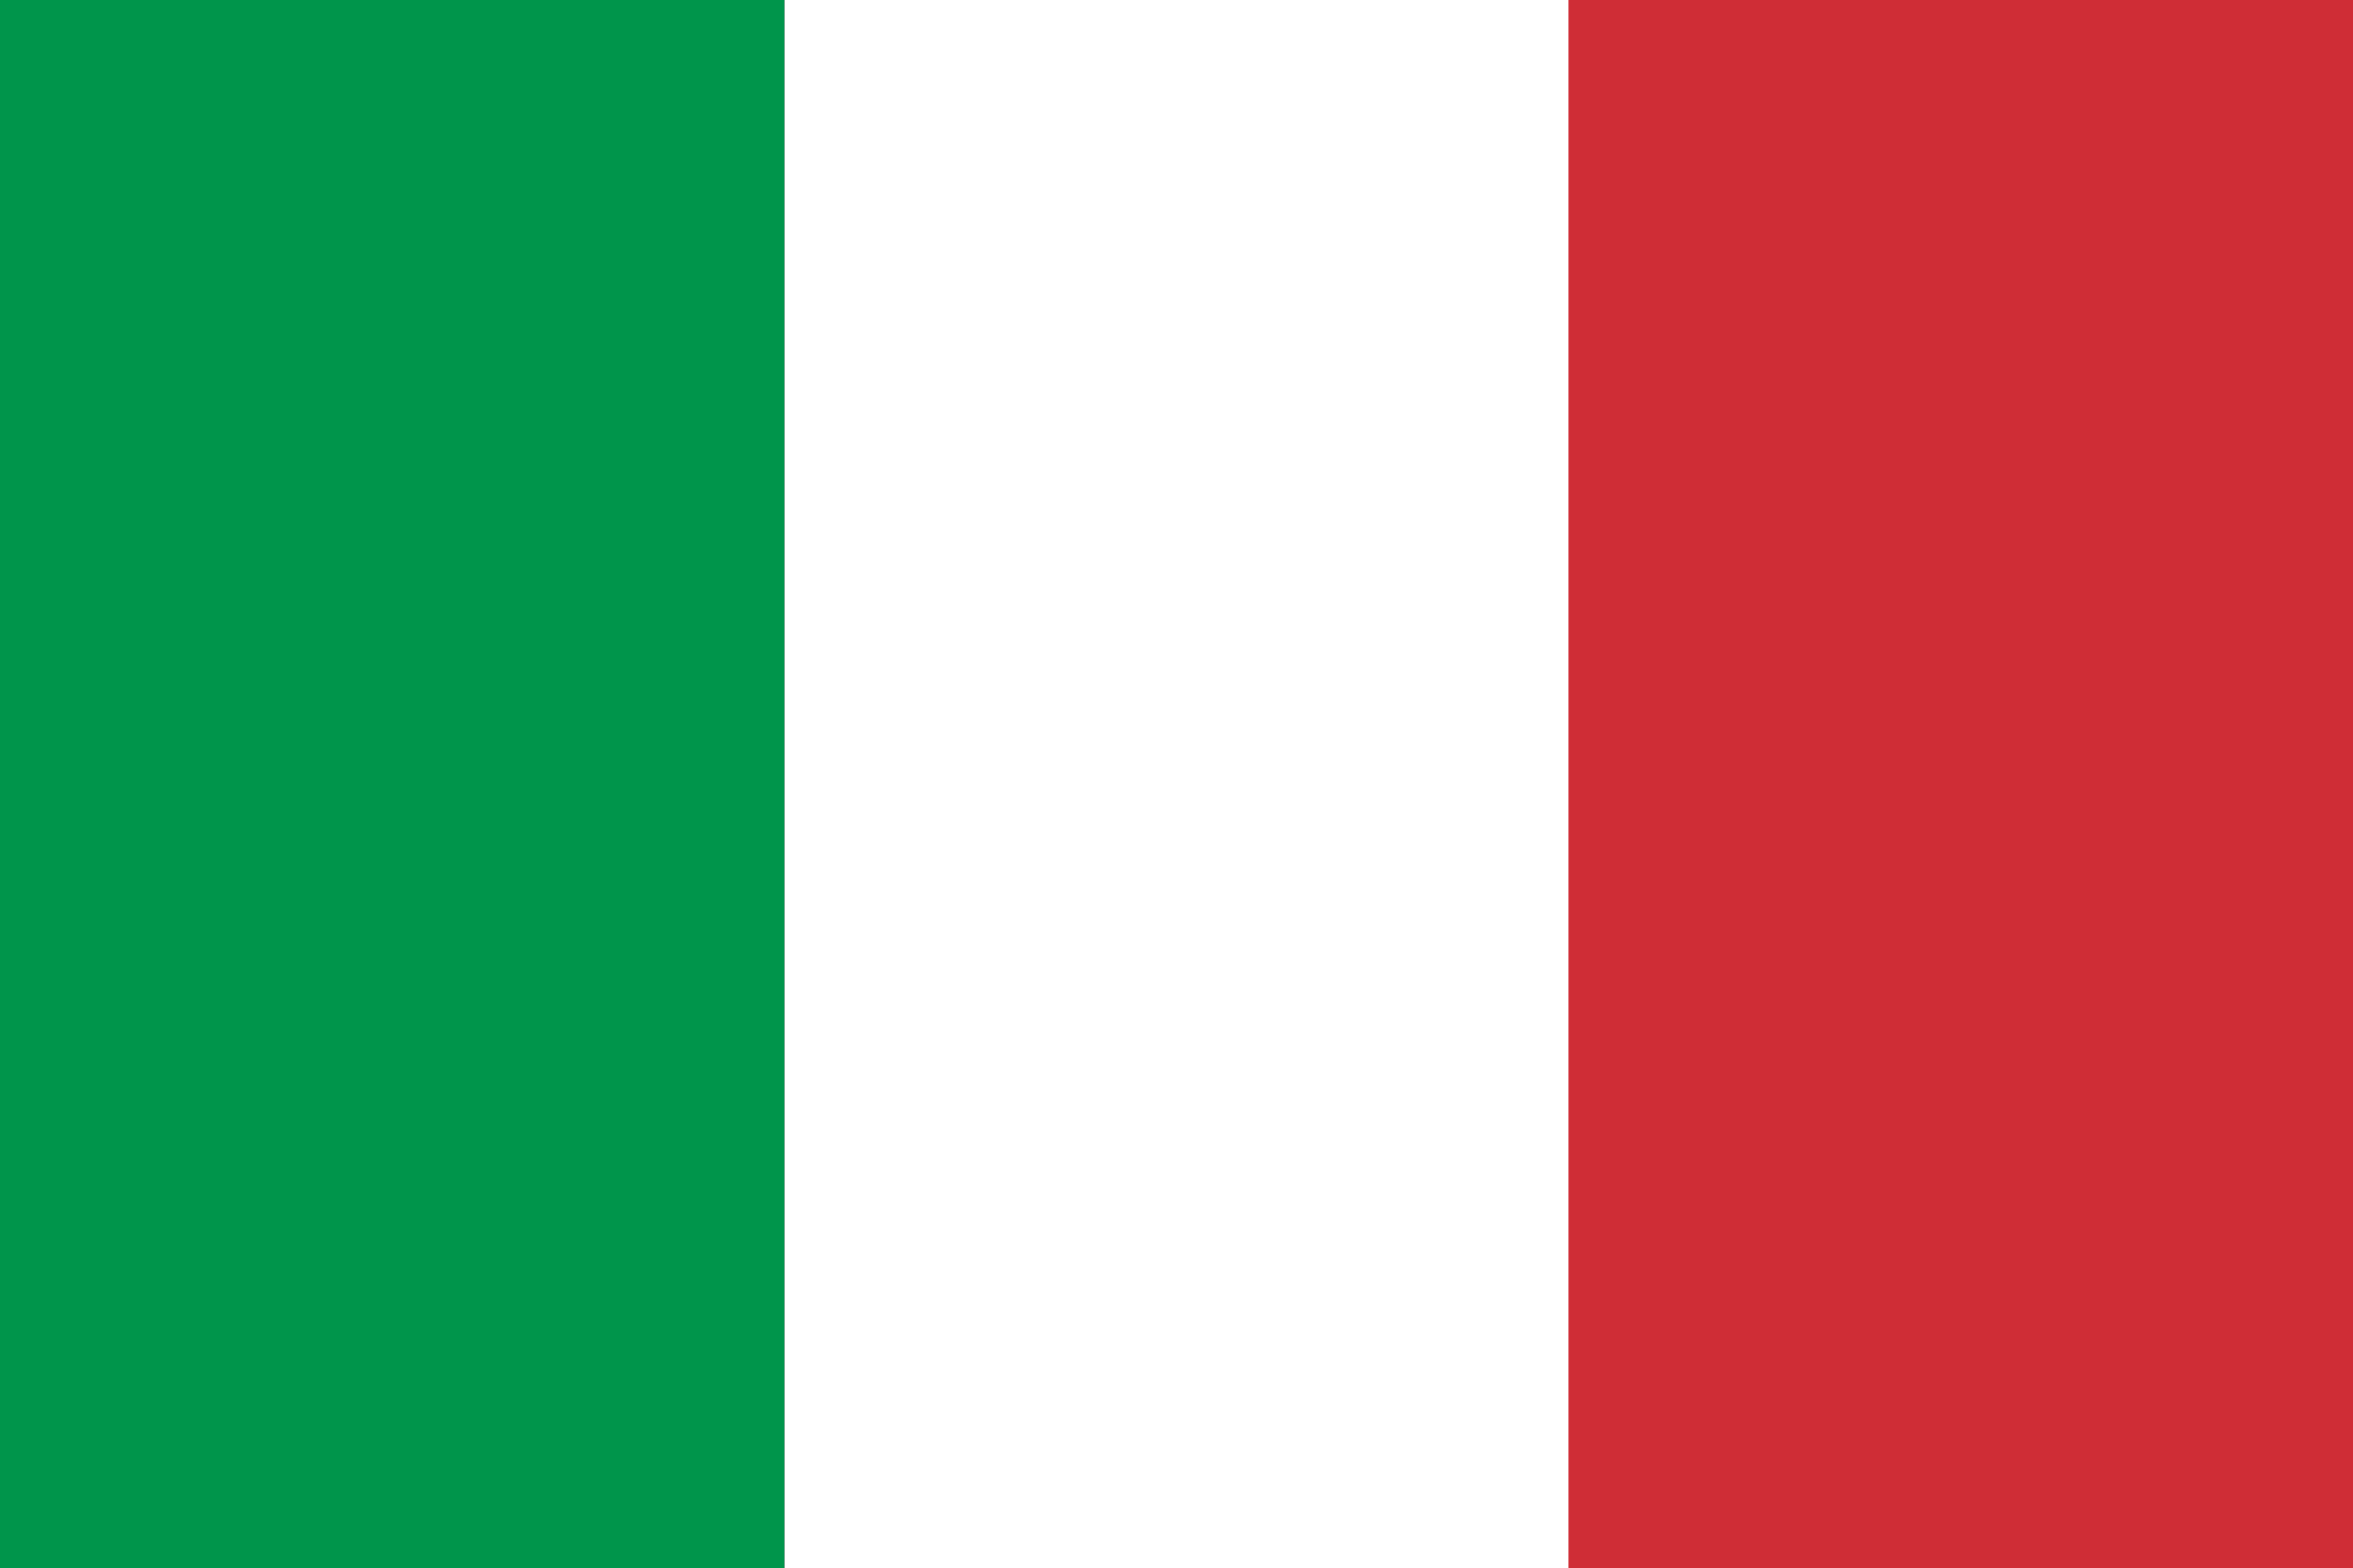 <svg id="f3f45604-652c-492c-b9ac-5347159a12aa" data-name="Layer 1" xmlns="http://www.w3.org/2000/svg" viewBox="0 0 34.01 22.67"><rect x="0" y="0" width="34.01" height="22.67" fill="#333333" stroke="none"/><defs><style>.a8ffe537-0eab-4b3b-89fa-2a8d421c4da5{fill:#00954b;}.ab0e3341-a881-46a6-bfcc-084f54af3895{fill:#fff;}.bb6f643b-dada-434c-88b1-64c7a4858af3{fill:#cf2d36;}</style></defs><rect class="a8ffe537-0eab-4b3b-89fa-2a8d421c4da5" width="11.34" height="22.67"/><rect class="ab0e3341-a881-46a6-bfcc-084f54af3895" x="11.34" width="11.34" height="22.67"/><rect class="bb6f643b-dada-434c-88b1-64c7a4858af3" x="22.67" width="11.34" height="22.67"/></svg>